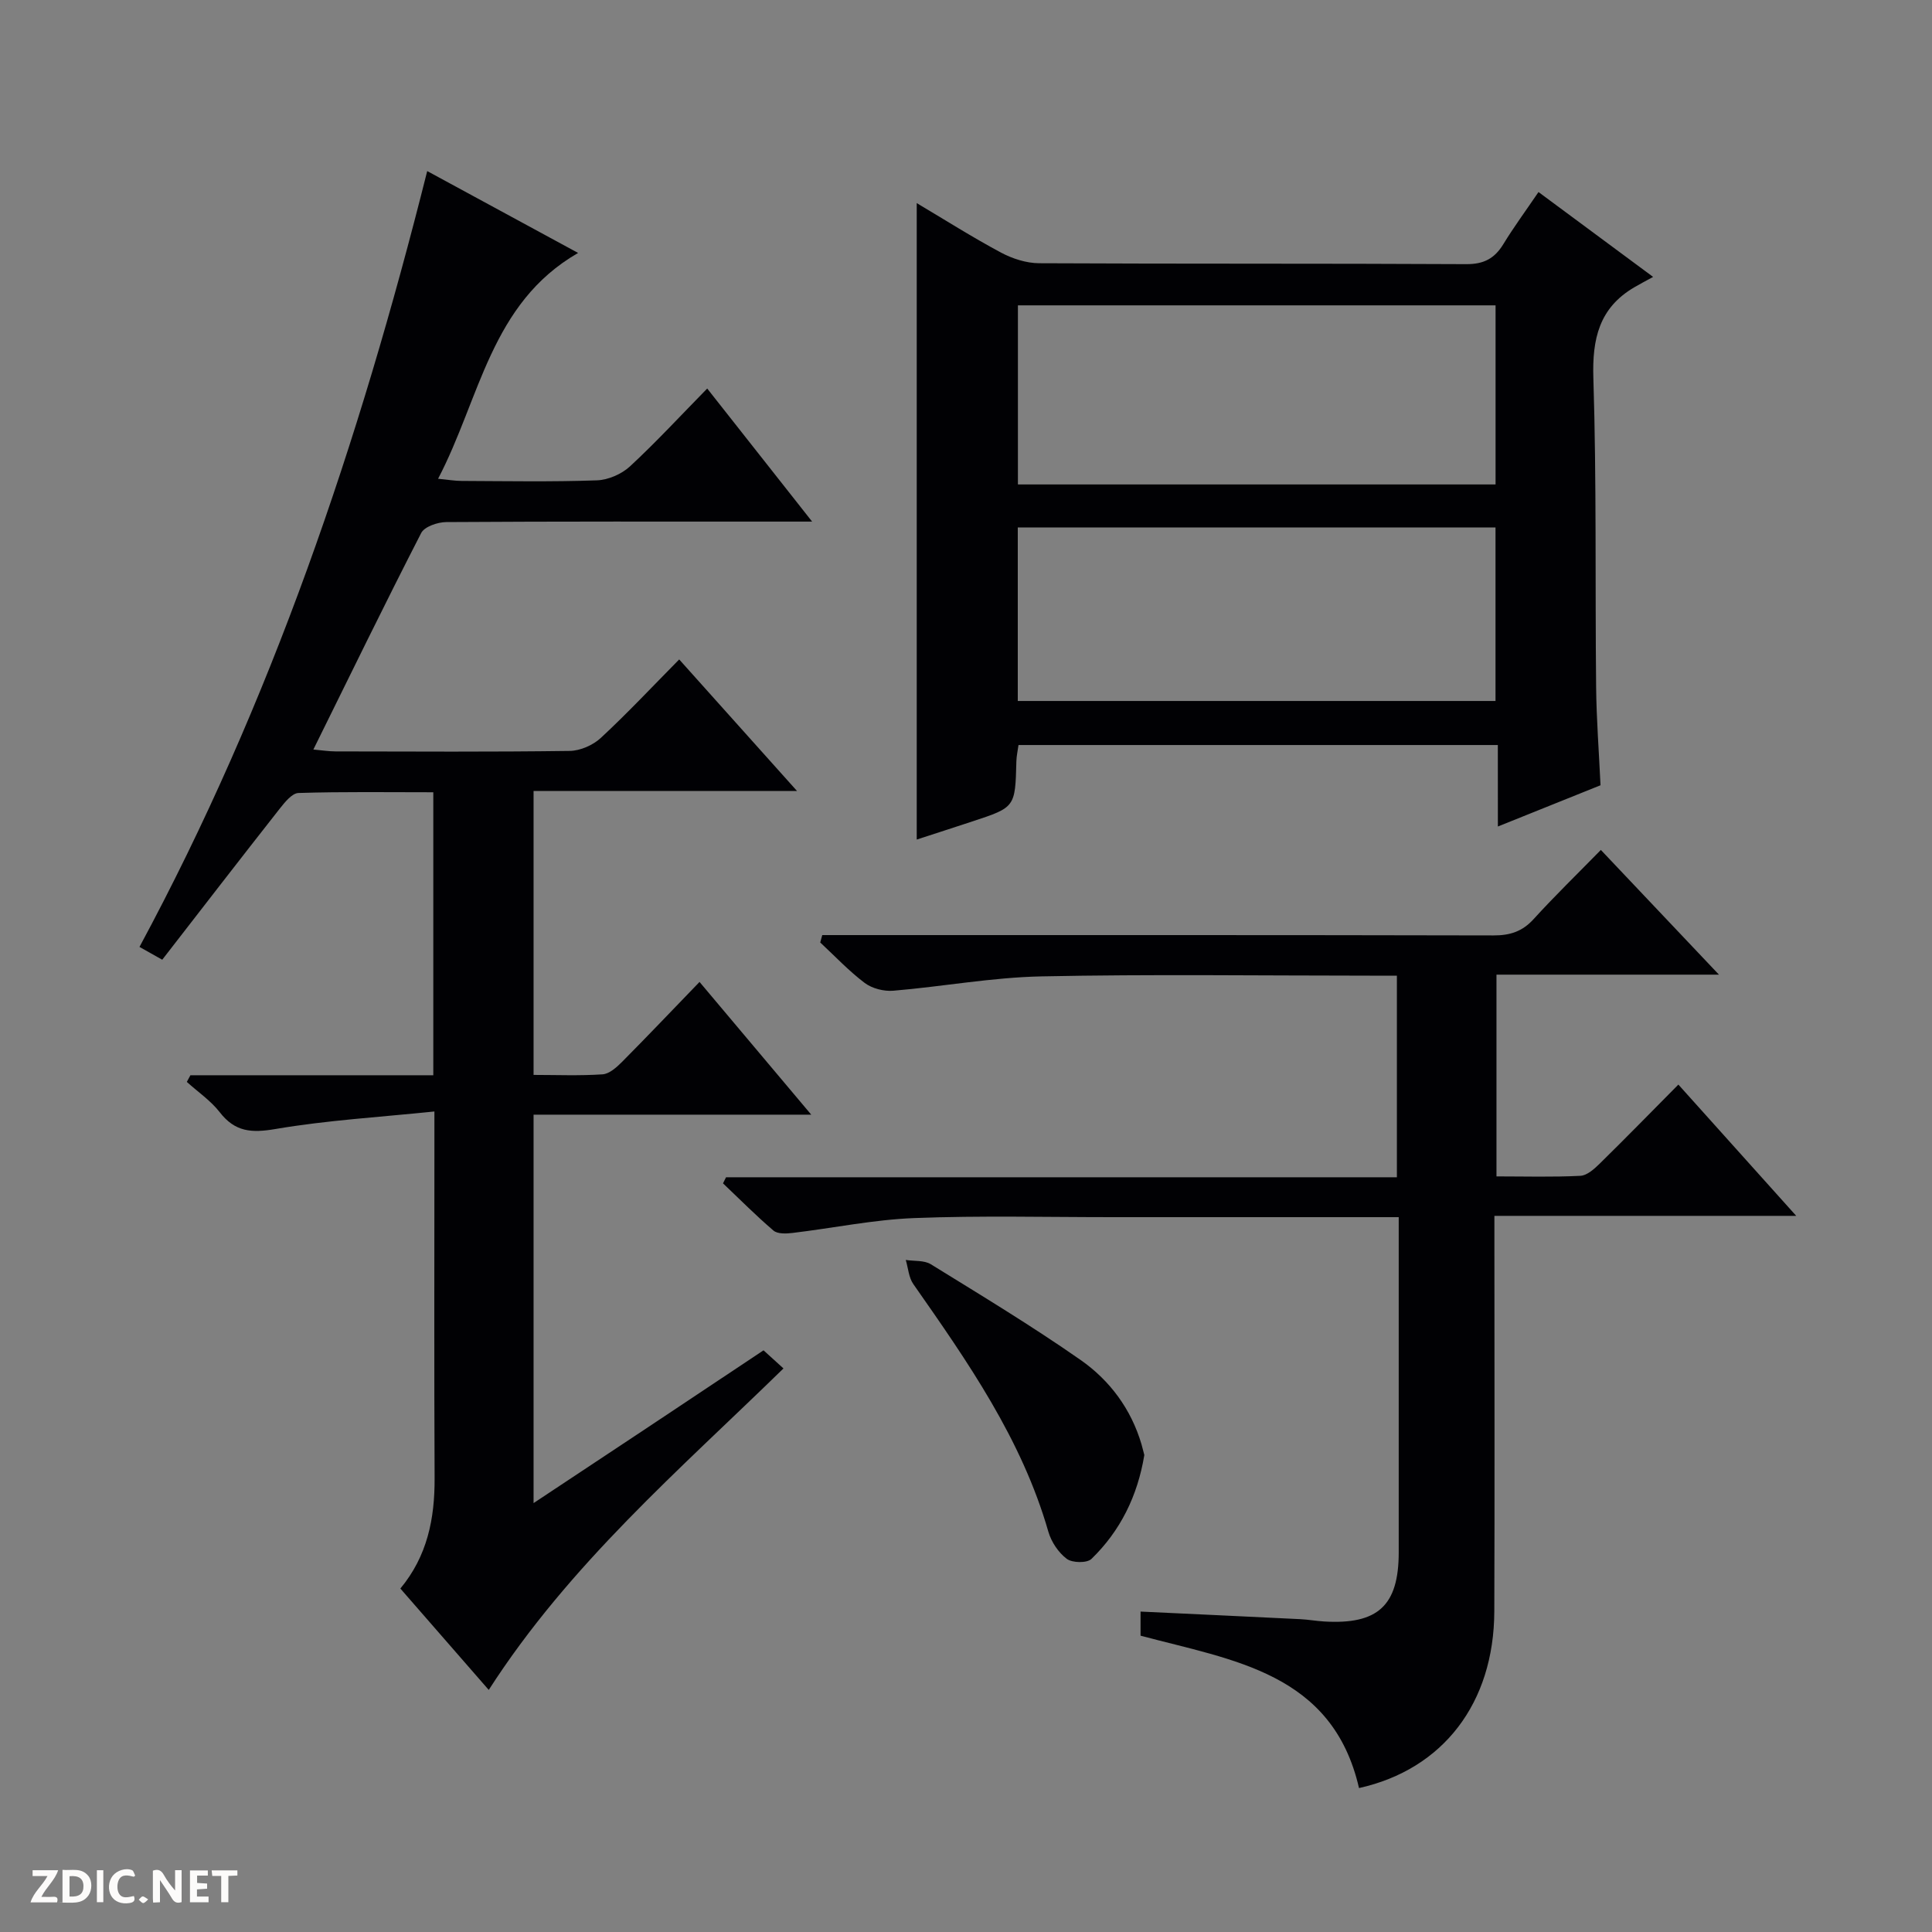 <svg enable-background="new 0 0 400 400" viewBox="0 0 400 400" xmlns="http://www.w3.org/2000/svg"><rect x="0" y="0" width="400" height="400" fill="#808080" stroke="none"/><g fill="#fcfbfa"><path d="m37.59 393.81c-.92.31-1.52.05-2-.78-.7-1.2-1.52-2.34-2.47-3.78v4.59c-.55.03-.95.05-1.41.07-.03-.37-.06-.64-.06-.91 0-1.91 0-3.81 0-5.7 1.13-.41 1.77-.03 2.29.91.62 1.11 1.38 2.14 2.31 3.19v-4.2h1.35v6.61z"/><path d="m12.94 393.88v-6.75c1.9.19 3.93-.54 5.37 1.29.8 1.01.78 2.88.03 3.97-1.37 1.97-3.4 1.51-6.4 1.49m2.45-1.22c2.04.12 2.92-.58 2.89-2.21-.03-1.51-.98-2.19-2.89-2z"/><path d="m11.81 393.87h-5.49c.68-2.18 2.47-3.48 3.51-5.45h-3.08v-1.21h5.29c-.71 2.13-2.44 3.48-3.47 5.51.86 0 1.63.04 2.39-.01.79-.05 1.14.21.85 1.16"/><path d="m39.33 393.86v-6.61h3.7v1.07h-2.22v1.52c.68.04 1.34.09 2.07.13v1.07c-.72.05-1.38.09-2.1.14v1.48h2.4v1.19h-3.85z"/><path d="m27.71 388.56c-1.15-.3-2.46-.61-3.1.64-.37.73-.41 1.93-.06 2.67.63 1.35 1.99.93 3.17.68.35.94-.01 1.32-.93 1.46-1.62.25-3.05-.27-3.76-1.48-.73-1.24-.6-3.03.31-4.17.88-1.11 2.71-1.7 4-1.16.32.13.44.74.65 1.12-.1.08-.19.16-.28.24"/><path d="m49.15 387.24v1.07c-.59.02-1.17.05-1.87.08v5.44h-1.48v-5.44h-1.85c-.05-.4-.08-.73-.13-1.15z"/><path d="m20.06 387.21h1.33v6.62h-1.33z"/><path d="m30.68 393.25c-.39.38-.8.79-1.05.76-.32-.05-.6-.45-.9-.7.26-.24.51-.64.8-.67.29-.04.62.3 1.15.61"/></g><path d="m140.62 136.53c8.08 9.02 15.9 17.76 24.4 27.24-18.72 0-36.44 0-54.55 0v58.78c4.72 0 9.52.2 14.28-.12 1.4-.09 2.91-1.45 4.03-2.57 5.26-5.3 10.41-10.72 16.05-16.56 7.87 9.36 15.2 18.06 23.13 27.48-19.66 0-38.37 0-57.49 0v80.42c8.14-5.4 15.97-10.58 23.79-15.77 7.89-5.24 15.76-10.49 23.82-15.86 1.39 1.26 2.59 2.35 4.13 3.75-21.5 20.99-44.31 40.54-61.02 66.56-6.09-6.99-12.13-13.91-18.3-20.99 5.6-6.74 7.13-14.5 7.09-22.85-.11-23-.04-45.99-.04-68.99 0-1.8 0-3.6 0-6.93-11.33 1.17-22.22 1.81-32.91 3.63-4.96.85-8.37.61-11.53-3.47-1.87-2.41-4.52-4.2-6.82-6.28.25-.46.49-.92.74-1.38h50.29c0-19.76 0-38.85 0-58.59-9.39 0-18.66-.14-27.91.15-1.35.04-2.86 1.95-3.92 3.29-8.11 10.31-16.12 20.7-24.29 31.23-1.86-1.05-3.11-1.75-4.71-2.65 27.3-50.67 45.47-104.48 59.57-160.63 10.37 5.63 20.49 11.12 31.24 16.95-18.13 10.44-20.27 30.09-28.99 46.75 2.07.2 3.48.45 4.88.45 9.33.04 18.67.21 27.99-.12 2.35-.08 5.13-1.29 6.87-2.9 5.46-5.06 10.52-10.55 15.98-16.11 7.29 9.24 14.15 17.94 21.72 27.55-2.77 0-4.51 0-6.25 0-23.16 0-46.33-.05-69.49.1-1.79.01-4.52.94-5.2 2.27-7.52 14.64-14.72 29.44-22.32 44.82 1.81.16 3.19.39 4.58.39 16.16.03 32.33.12 48.49-.1 2.19-.03 4.82-1.19 6.44-2.69 5.49-5.09 10.62-10.57 16.23-16.25z" fill="#010104"/><path d="m289.59 252c-20.21 0-39.53-.01-58.85 0-13.83.01-27.68-.35-41.49.19-8.42.33-16.78 2.08-25.18 3.08-1.3.16-3.09.23-3.94-.5-3.62-3.09-6.98-6.49-10.44-9.77.21-.42.42-.84.63-1.26h138.89c0-14.19 0-27.74 0-41.74-2 0-3.8 0-5.6 0-22.66 0-45.33-.32-67.99.15-10.24.21-20.44 2.11-30.68 2.97-1.94.16-4.38-.46-5.91-1.61-3.3-2.49-6.17-5.55-9.21-8.38.14-.51.28-1.02.42-1.53h5.49c44.49 0 88.99-.03 133.48.07 3.42.01 5.98-.81 8.32-3.39 4.37-4.8 9.04-9.33 13.91-14.31 8.09 8.54 15.9 16.8 24.45 25.82-15.9 0-30.77 0-46.06 0v41.77c5.84 0 11.62.17 17.37-.12 1.39-.07 2.9-1.44 4.03-2.55 5.35-5.25 10.58-10.61 16.26-16.34 8.06 8.98 15.91 17.71 24.4 27.18-21.13 0-41.46 0-62.49 0v6.41c0 25.16.07 50.33-.02 75.49-.07 18.96-10.59 32.7-28.01 36.57-5.5-23.9-26.05-26.42-45.23-31.55 0-1.34 0-2.9 0-4.99 11.2.53 22.13 1.03 33.05 1.57 1.66.08 3.3.38 4.96.48 11.14.67 15.43-3.3 15.44-14.28.01-21.33 0-42.66 0-63.99 0-1.64 0-3.27 0-5.44z" fill="#010104"/><path d="m310.11 154.25c-33.46 0-66.22 0-99.24 0-.15 1.13-.41 2.24-.44 3.36-.24 9.52-.23 9.53-9.09 12.45-3.93 1.3-7.87 2.56-11.54 3.76 0-43.9 0-87.66 0-131.77 5.74 3.41 11.46 7.04 17.42 10.23 2.37 1.27 5.25 2.2 7.9 2.22 29.48.15 58.97.03 88.45.19 3.64.02 5.86-1.17 7.68-4.14 2.16-3.54 4.63-6.89 7.28-10.79 7.55 5.59 14.97 11.09 23.73 17.57-1.53.84-2.72 1.46-3.86 2.13-7.32 4.27-8.77 10.69-8.51 18.85.67 21.3.35 42.63.57 63.95.07 6.64.58 13.27.91 20.32-7.04 2.83-13.9 5.58-21.25 8.54-.01-5.78-.01-11.02-.01-16.87zm-.47-53.95c0-12.68 0-24.78 0-37.08-33.06 0-65.82 0-98.89 0v37.08zm-98.92 44.83h98.91c0-12.22 0-23.98 0-35.93-33.07 0-65.83 0-98.91 0z" fill="#010104"/><path d="m236.92 301.25c-1.4 8.48-4.96 15.7-10.95 21.51-.92.89-3.97.84-5.11-.02-1.73-1.3-3.2-3.51-3.81-5.62-5.51-19.19-16.73-35.22-27.96-51.27-.95-1.36-1.06-3.31-1.56-4.99 1.75.27 3.81.04 5.19.89 10.44 6.45 20.96 12.8 31.01 19.82 6.04 4.22 10.46 10.16 12.61 17.47.23.81.42 1.62.58 2.21z" fill="#010104"/></svg>